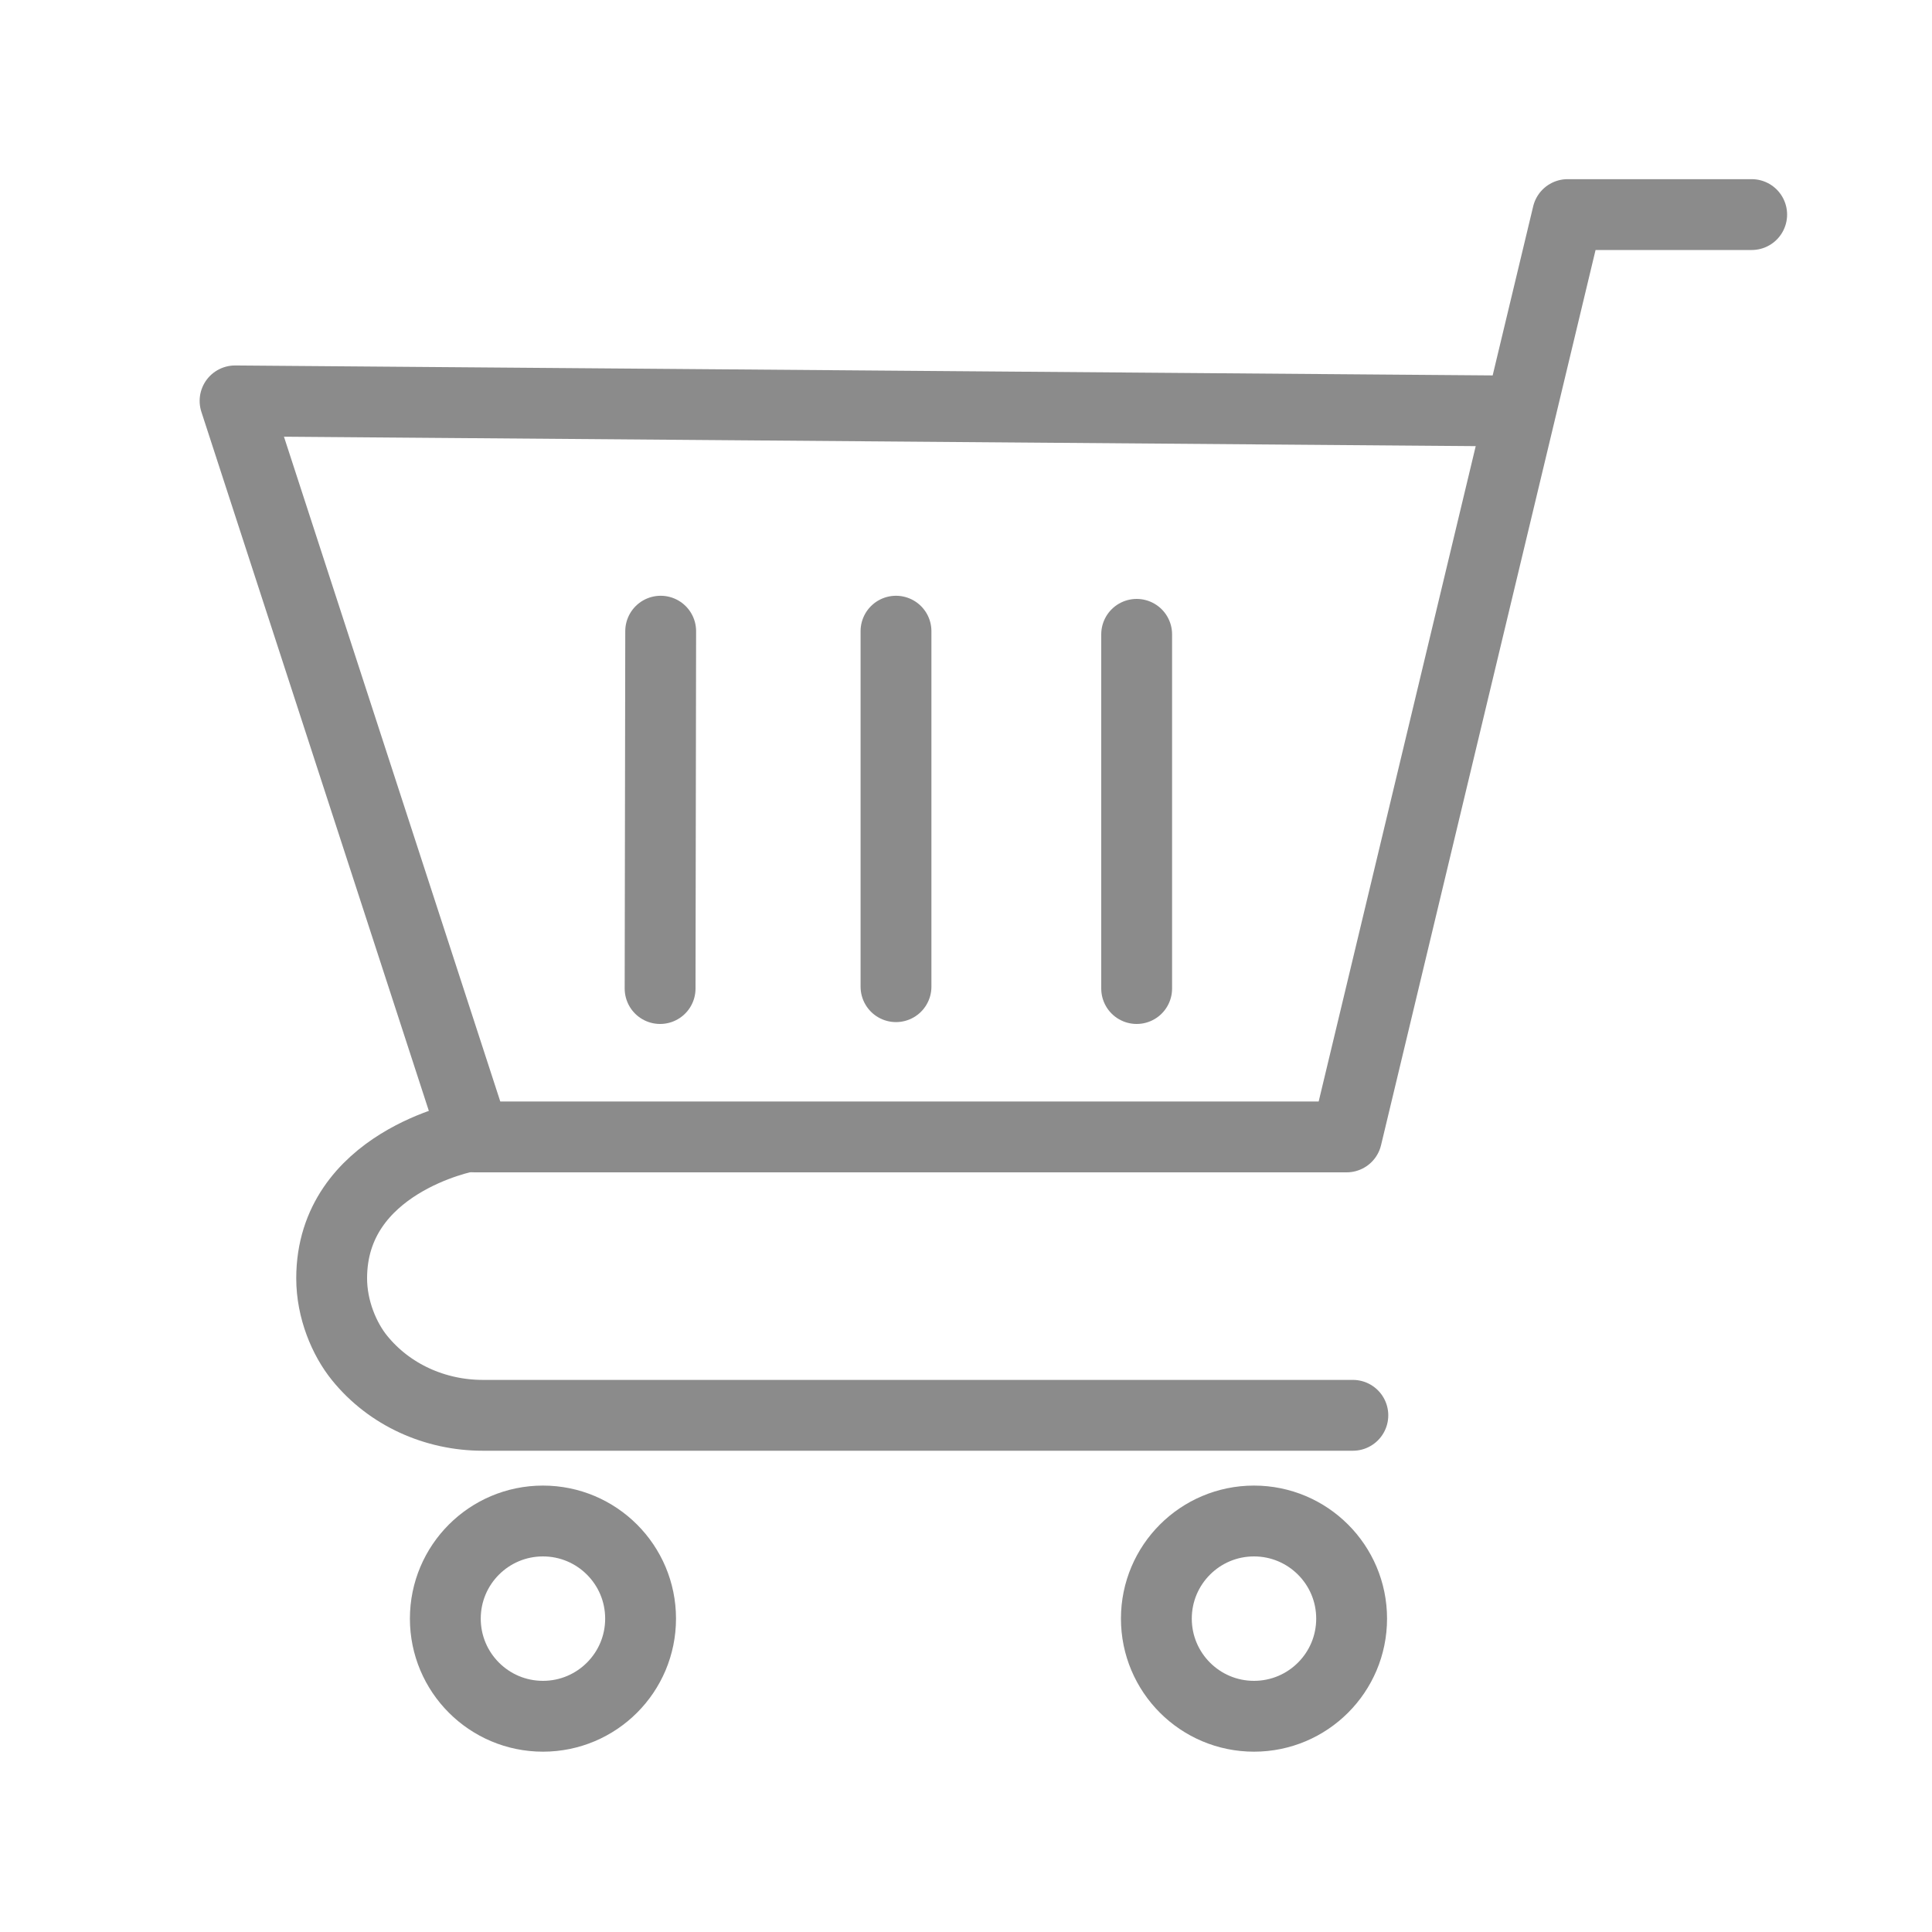 <svg xmlns="http://www.w3.org/2000/svg" id="Ebene_1" viewBox="0 0 300 300"><defs><style>      .cls-1 {        fill: none;        stroke: #8b8b8b;        stroke-linecap: round;        stroke-linejoin: round;        stroke-width: 11px;      }    </style></defs><polyline class="cls-1" points="272 33.32 243.42 33.32 209.1 176.54 73.69 176.54 36.5 62.25 232.42 63.8"></polyline><path class="cls-1" d="M72.5,176.5s-21,4-21,22c0,4.83,1.96,9.44,4.33,12.36,4.64,5.74,11.75,8.91,19.13,8.91h135.11"></path><circle class="cls-1" cx="194.72" cy="251.34" r="15.16"></circle><circle class="cls-1" cx="84.31" cy="251.34" r="15.16"></circle><line class="cls-1" x1="102.59" y1="98.01" x2="102.5" y2="153.5"></line><line class="cls-1" x1="139.13" y1="98.01" x2="139.13" y2="153.21"></line><line class="cls-1" x1="176.5" y1="98.5" x2="176.5" y2="153.5"></line></svg>